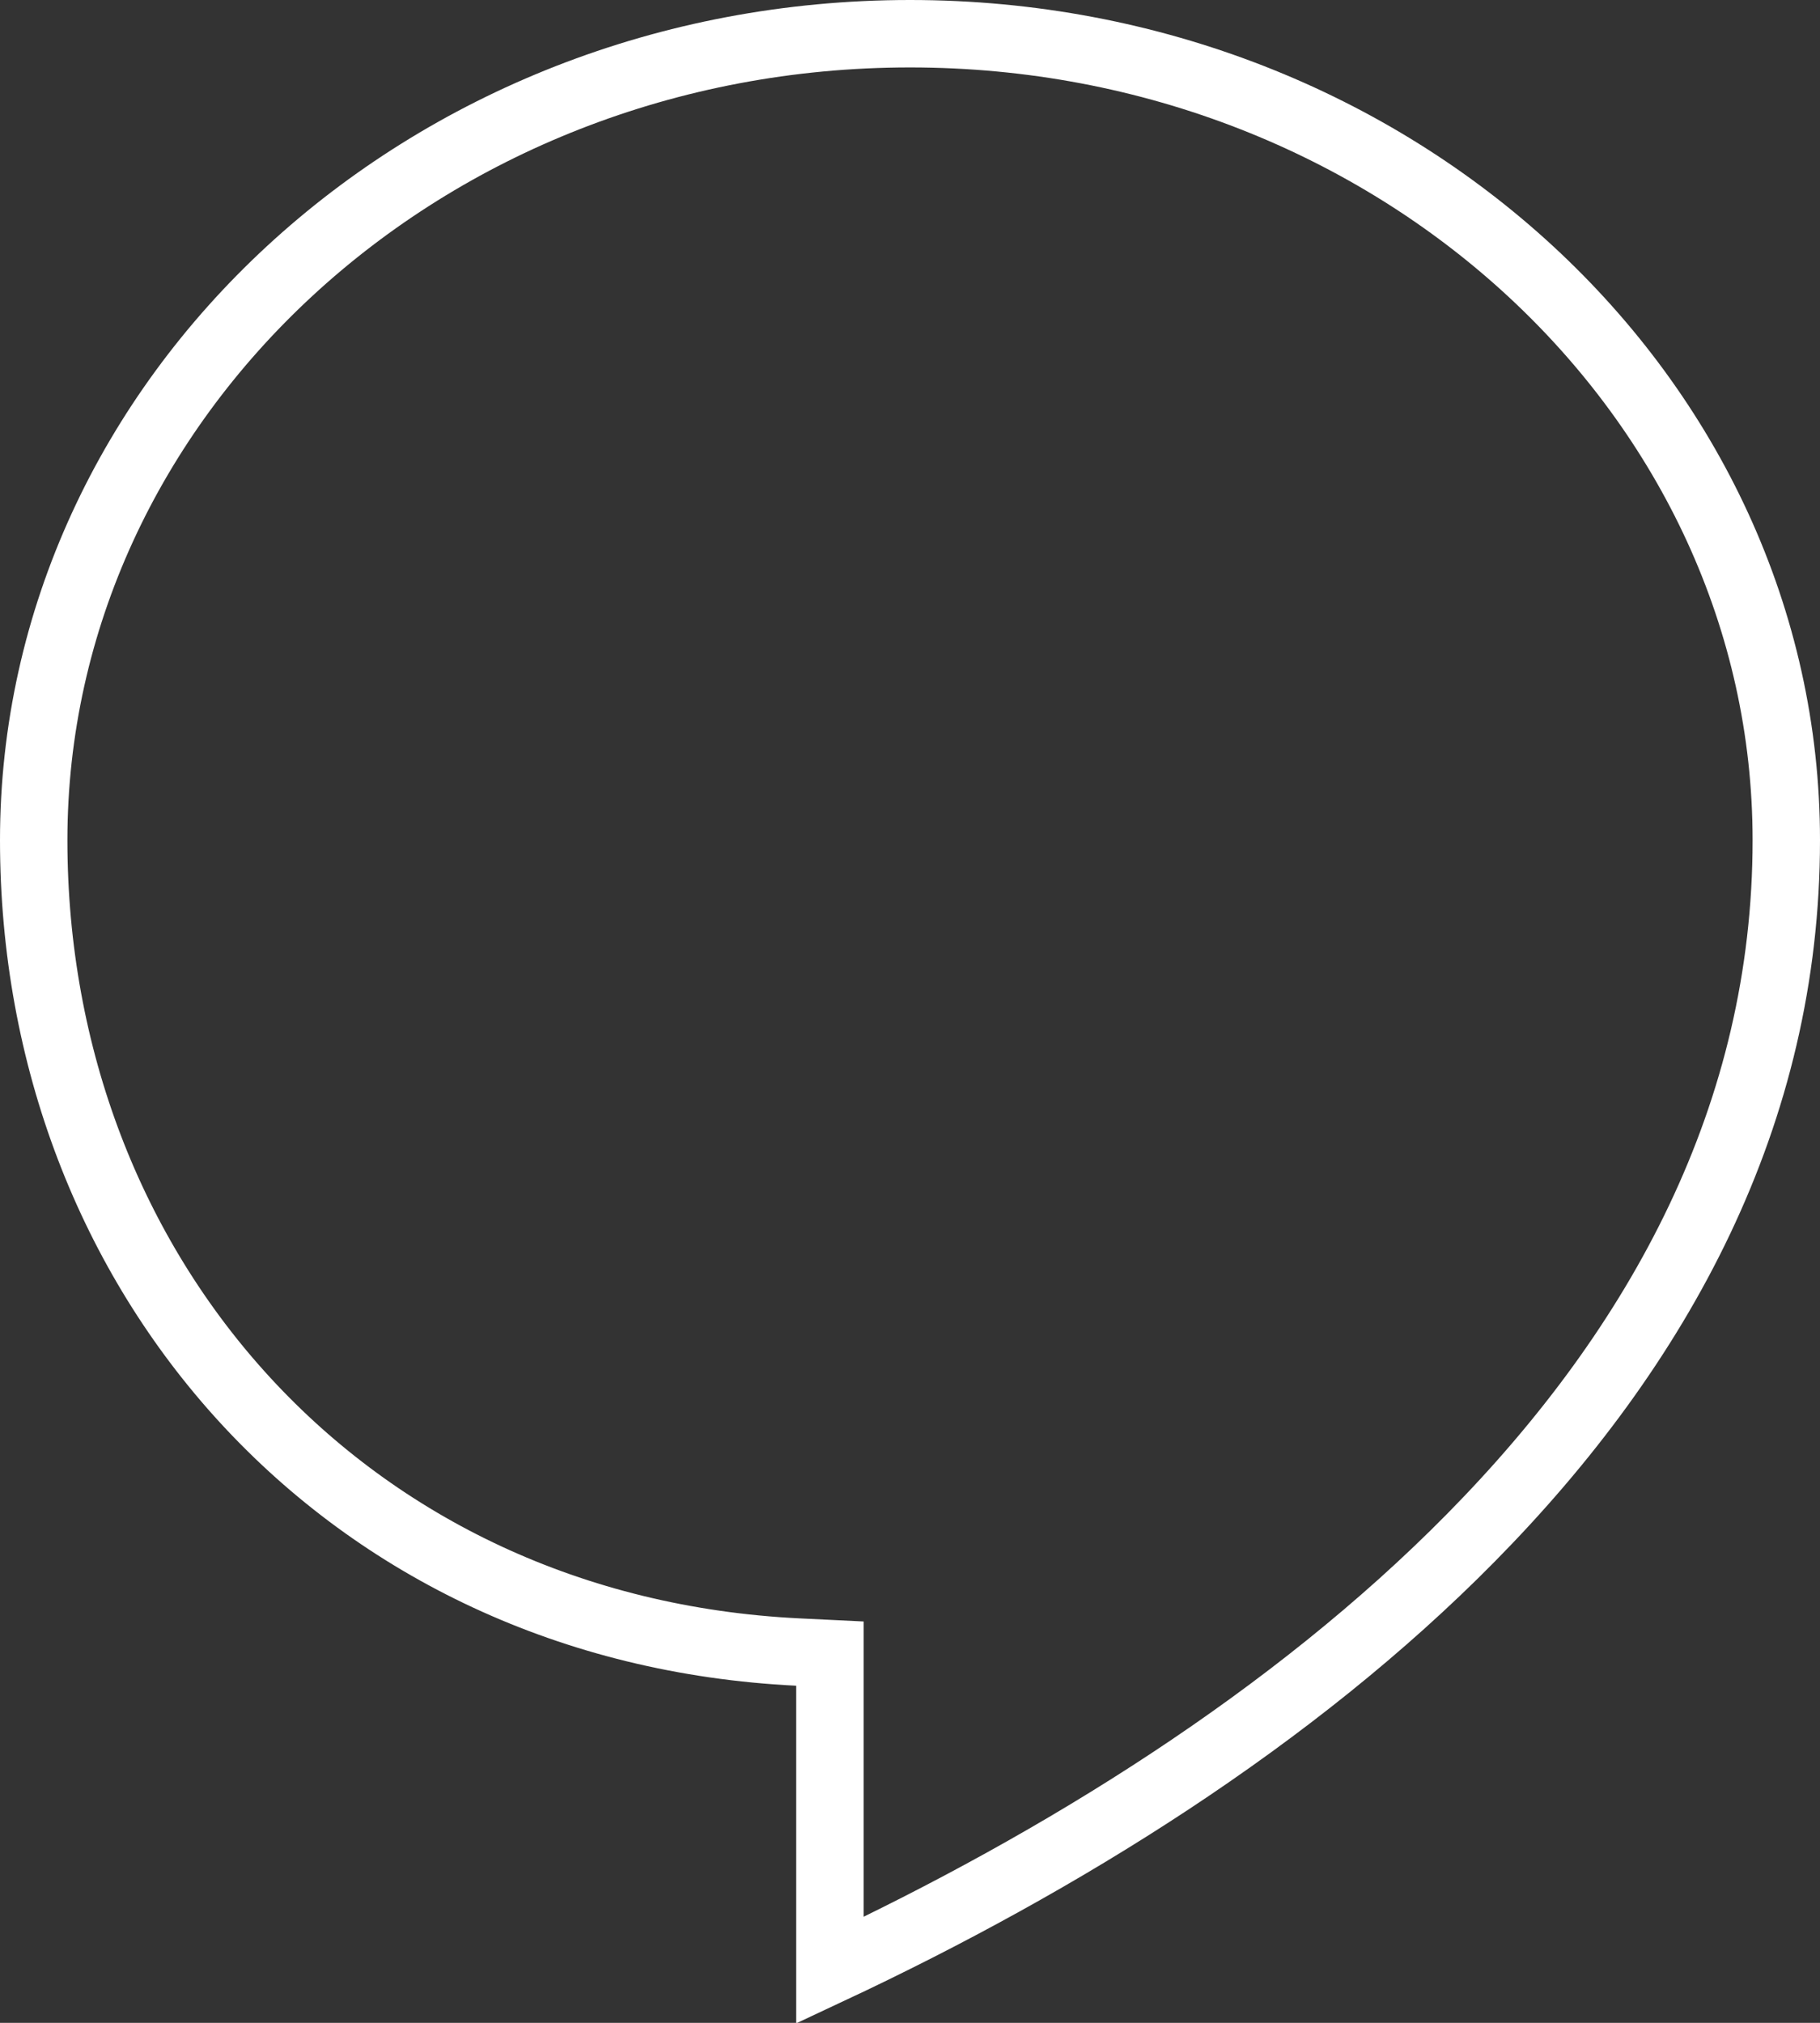<svg width="27" height="30" viewBox="0 0 27 30" fill="none" xmlns="http://www.w3.org/2000/svg">
<rect x="0" y="0" width="27" height="30" fill="#333333" stroke="none"/>
<path d="M21.818 22.809C19.183 25.481 15.741 27.614 12.312 29.221V25V24.524L11.837 24.501C5.11 24.171 0.5 18.909 0.5 12.46C0.5 5.901 6.291 0.5 13.5 0.5C20.709 0.5 26.5 5.901 26.5 12.46C26.5 16.521 24.63 19.959 21.818 22.809Z" stroke="white"/>
</svg>
